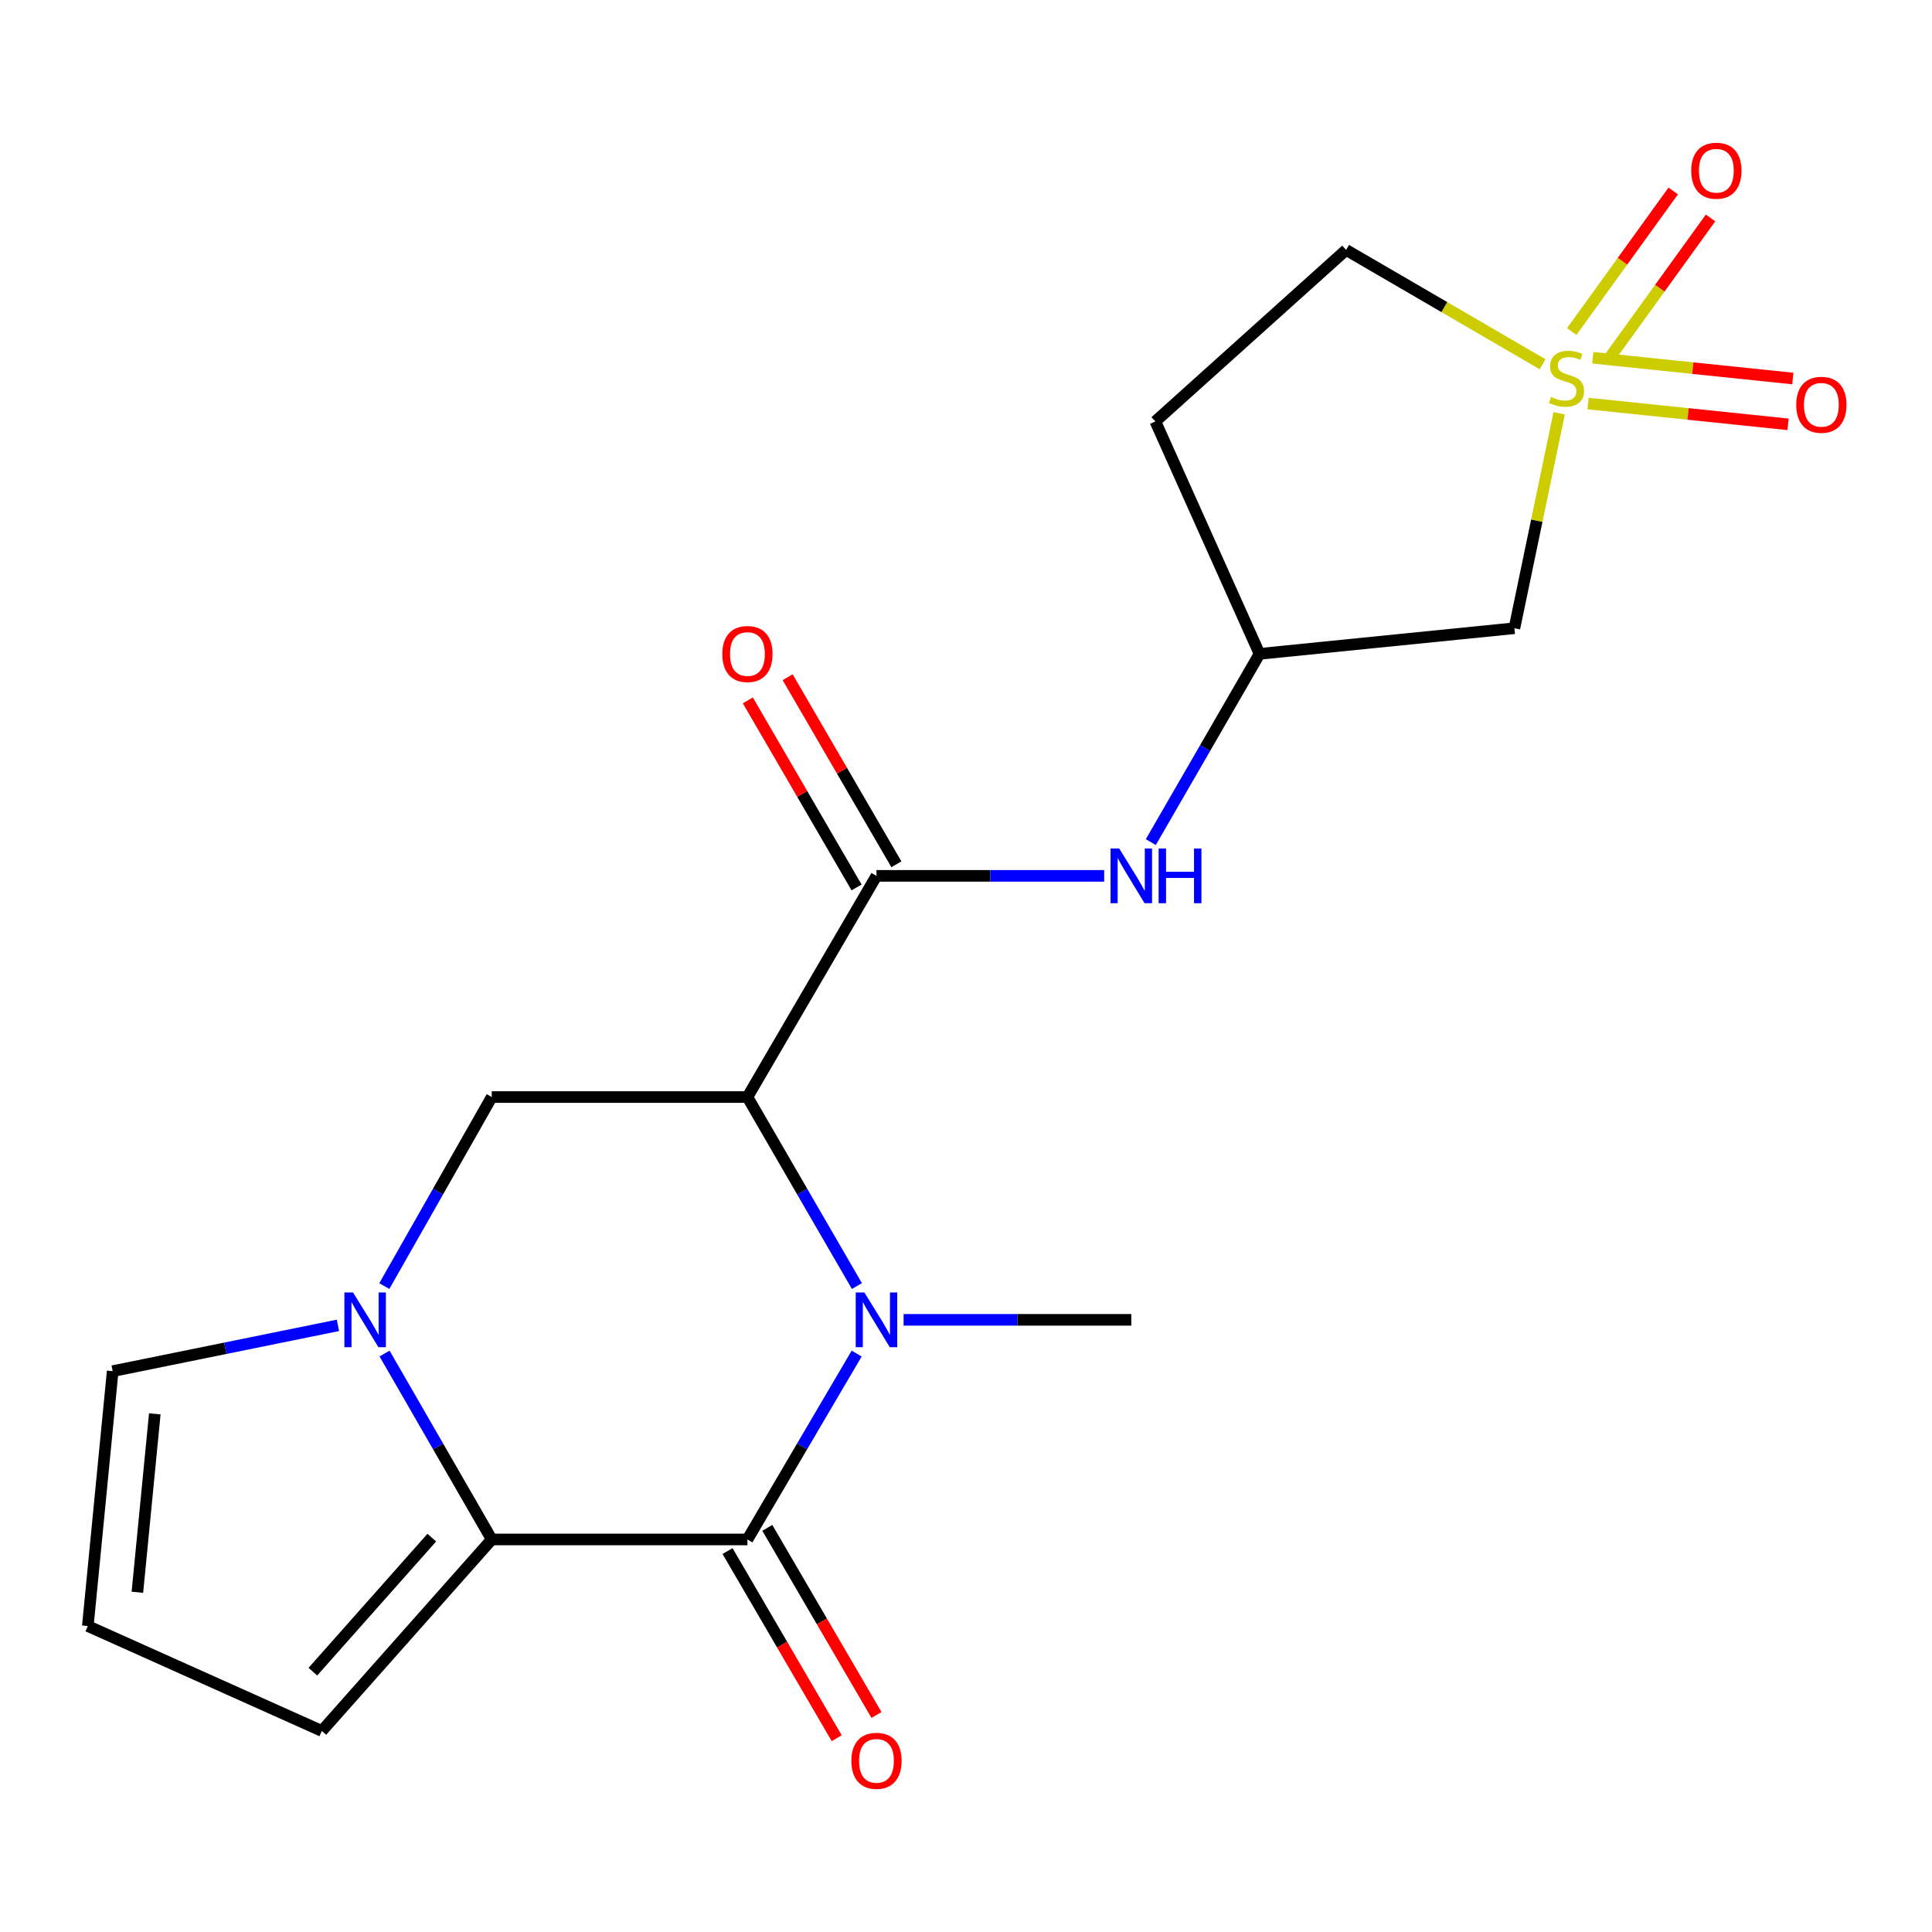 <?xml version='1.0' encoding='iso-8859-1'?>
<svg version='1.1' baseProfile='full'
              xmlns='http://www.w3.org/2000/svg'
                      xmlns:rdkit='http://www.rdkit.org/xml'
                      xmlns:xlink='http://www.w3.org/1999/xlink'
                  xml:space='preserve'
width='1000px' height='1000px' viewBox='0 0 1000 1000'>
<!-- END OF HEADER -->
<rect style='opacity:1.0;fill:#FFFFFF;stroke:none' width='1000' height='1000' x='0' y='0'> </rect>
<path class='bond-0' d='M 443.53,665.654 L 415.198,616.741' style='fill:none;fill-rule:evenodd;stroke:#0000FF;stroke-width:6px;stroke-linecap:butt;stroke-linejoin:miter;stroke-opacity:1' />
<path class='bond-0' d='M 415.198,616.741 L 386.865,567.828' style='fill:none;fill-rule:evenodd;stroke:#000000;stroke-width:6px;stroke-linecap:butt;stroke-linejoin:miter;stroke-opacity:1' />
<path class='bond-1' d='M 443.404,700.602 L 415.135,748.712' style='fill:none;fill-rule:evenodd;stroke:#0000FF;stroke-width:6px;stroke-linecap:butt;stroke-linejoin:miter;stroke-opacity:1' />
<path class='bond-1' d='M 415.135,748.712 L 386.865,796.821' style='fill:none;fill-rule:evenodd;stroke:#000000;stroke-width:6px;stroke-linecap:butt;stroke-linejoin:miter;stroke-opacity:1' />
<path class='bond-19' d='M 467.699,683.146 L 526.629,683.146' style='fill:none;fill-rule:evenodd;stroke:#0000FF;stroke-width:6px;stroke-linecap:butt;stroke-linejoin:miter;stroke-opacity:1' />
<path class='bond-19' d='M 526.629,683.146 L 585.559,683.146' style='fill:none;fill-rule:evenodd;stroke:#000000;stroke-width:6px;stroke-linecap:butt;stroke-linejoin:miter;stroke-opacity:1' />
<path class='bond-5' d='M 386.865,567.828 L 453.662,453.345' style='fill:none;fill-rule:evenodd;stroke:#000000;stroke-width:6px;stroke-linecap:butt;stroke-linejoin:miter;stroke-opacity:1' />
<path class='bond-6' d='M 386.865,567.828 L 254.518,567.828' style='fill:none;fill-rule:evenodd;stroke:#000000;stroke-width:6px;stroke-linecap:butt;stroke-linejoin:miter;stroke-opacity:1' />
<path class='bond-3' d='M 386.865,796.821 L 254.518,796.821' style='fill:none;fill-rule:evenodd;stroke:#000000;stroke-width:6px;stroke-linecap:butt;stroke-linejoin:miter;stroke-opacity:1' />
<path class='bond-13' d='M 376.571,802.827 L 404.825,851.259' style='fill:none;fill-rule:evenodd;stroke:#000000;stroke-width:6px;stroke-linecap:butt;stroke-linejoin:miter;stroke-opacity:1' />
<path class='bond-13' d='M 404.825,851.259 L 433.08,899.69' style='fill:none;fill-rule:evenodd;stroke:#FF0000;stroke-width:6px;stroke-linecap:butt;stroke-linejoin:miter;stroke-opacity:1' />
<path class='bond-13' d='M 397.16,790.816 L 425.415,839.247' style='fill:none;fill-rule:evenodd;stroke:#000000;stroke-width:6px;stroke-linecap:butt;stroke-linejoin:miter;stroke-opacity:1' />
<path class='bond-13' d='M 425.415,839.247 L 453.669,887.678' style='fill:none;fill-rule:evenodd;stroke:#FF0000;stroke-width:6px;stroke-linecap:butt;stroke-linejoin:miter;stroke-opacity:1' />
<path class='bond-2' d='M 807.019,213.919 L 795.438,269.543' style='fill:none;fill-rule:evenodd;stroke:#CCCC00;stroke-width:6px;stroke-linecap:butt;stroke-linejoin:miter;stroke-opacity:1' />
<path class='bond-2' d='M 795.438,269.543 L 783.856,325.168' style='fill:none;fill-rule:evenodd;stroke:#000000;stroke-width:6px;stroke-linecap:butt;stroke-linejoin:miter;stroke-opacity:1' />
<path class='bond-10' d='M 821.969,208.876 L 873.731,214.254' style='fill:none;fill-rule:evenodd;stroke:#CCCC00;stroke-width:6px;stroke-linecap:butt;stroke-linejoin:miter;stroke-opacity:1' />
<path class='bond-10' d='M 873.731,214.254 L 925.493,219.632' style='fill:none;fill-rule:evenodd;stroke:#FF0000;stroke-width:6px;stroke-linecap:butt;stroke-linejoin:miter;stroke-opacity:1' />
<path class='bond-10' d='M 824.433,185.167 L 876.195,190.545' style='fill:none;fill-rule:evenodd;stroke:#CCCC00;stroke-width:6px;stroke-linecap:butt;stroke-linejoin:miter;stroke-opacity:1' />
<path class='bond-10' d='M 876.195,190.545 L 927.957,195.922' style='fill:none;fill-rule:evenodd;stroke:#FF0000;stroke-width:6px;stroke-linecap:butt;stroke-linejoin:miter;stroke-opacity:1' />
<path class='bond-11' d='M 832.862,185.544 L 859.12,149.173' style='fill:none;fill-rule:evenodd;stroke:#CCCC00;stroke-width:6px;stroke-linecap:butt;stroke-linejoin:miter;stroke-opacity:1' />
<path class='bond-11' d='M 859.12,149.173 L 885.378,112.802' style='fill:none;fill-rule:evenodd;stroke:#FF0000;stroke-width:6px;stroke-linecap:butt;stroke-linejoin:miter;stroke-opacity:1' />
<path class='bond-11' d='M 813.535,171.591 L 839.793,135.22' style='fill:none;fill-rule:evenodd;stroke:#CCCC00;stroke-width:6px;stroke-linecap:butt;stroke-linejoin:miter;stroke-opacity:1' />
<path class='bond-11' d='M 839.793,135.22 L 866.052,98.85' style='fill:none;fill-rule:evenodd;stroke:#FF0000;stroke-width:6px;stroke-linecap:butt;stroke-linejoin:miter;stroke-opacity:1' />
<path class='bond-22' d='M 798.426,188.531 L 747.579,158.946' style='fill:none;fill-rule:evenodd;stroke:#CCCC00;stroke-width:6px;stroke-linecap:butt;stroke-linejoin:miter;stroke-opacity:1' />
<path class='bond-22' d='M 747.579,158.946 L 696.732,129.361' style='fill:none;fill-rule:evenodd;stroke:#000000;stroke-width:6px;stroke-linecap:butt;stroke-linejoin:miter;stroke-opacity:1' />
<path class='bond-4' d='M 254.518,796.821 L 226.782,748.704' style='fill:none;fill-rule:evenodd;stroke:#000000;stroke-width:6px;stroke-linecap:butt;stroke-linejoin:miter;stroke-opacity:1' />
<path class='bond-4' d='M 226.782,748.704 L 199.045,700.586' style='fill:none;fill-rule:evenodd;stroke:#0000FF;stroke-width:6px;stroke-linecap:butt;stroke-linejoin:miter;stroke-opacity:1' />
<path class='bond-12' d='M 254.518,796.821 L 166.586,895.943' style='fill:none;fill-rule:evenodd;stroke:#000000;stroke-width:6px;stroke-linecap:butt;stroke-linejoin:miter;stroke-opacity:1' />
<path class='bond-12' d='M 223.496,795.871 L 161.944,865.256' style='fill:none;fill-rule:evenodd;stroke:#000000;stroke-width:6px;stroke-linecap:butt;stroke-linejoin:miter;stroke-opacity:1' />
<path class='bond-9' d='M 174.919,686.007 L 116.623,697.859' style='fill:none;fill-rule:evenodd;stroke:#0000FF;stroke-width:6px;stroke-linecap:butt;stroke-linejoin:miter;stroke-opacity:1' />
<path class='bond-9' d='M 116.623,697.859 L 58.327,709.711' style='fill:none;fill-rule:evenodd;stroke:#000000;stroke-width:6px;stroke-linecap:butt;stroke-linejoin:miter;stroke-opacity:1' />
<path class='bond-20' d='M 198.923,665.67 L 226.72,616.749' style='fill:none;fill-rule:evenodd;stroke:#0000FF;stroke-width:6px;stroke-linecap:butt;stroke-linejoin:miter;stroke-opacity:1' />
<path class='bond-20' d='M 226.72,616.749 L 254.518,567.828' style='fill:none;fill-rule:evenodd;stroke:#000000;stroke-width:6px;stroke-linecap:butt;stroke-linejoin:miter;stroke-opacity:1' />
<path class='bond-8' d='M 453.662,453.345 L 512.592,453.345' style='fill:none;fill-rule:evenodd;stroke:#000000;stroke-width:6px;stroke-linecap:butt;stroke-linejoin:miter;stroke-opacity:1' />
<path class='bond-8' d='M 512.592,453.345 L 571.522,453.345' style='fill:none;fill-rule:evenodd;stroke:#0000FF;stroke-width:6px;stroke-linecap:butt;stroke-linejoin:miter;stroke-opacity:1' />
<path class='bond-17' d='M 463.966,447.355 L 435.823,398.943' style='fill:none;fill-rule:evenodd;stroke:#000000;stroke-width:6px;stroke-linecap:butt;stroke-linejoin:miter;stroke-opacity:1' />
<path class='bond-17' d='M 435.823,398.943 L 407.681,350.53' style='fill:none;fill-rule:evenodd;stroke:#FF0000;stroke-width:6px;stroke-linecap:butt;stroke-linejoin:miter;stroke-opacity:1' />
<path class='bond-17' d='M 443.358,459.334 L 415.215,410.922' style='fill:none;fill-rule:evenodd;stroke:#000000;stroke-width:6px;stroke-linecap:butt;stroke-linejoin:miter;stroke-opacity:1' />
<path class='bond-17' d='M 415.215,410.922 L 387.073,362.51' style='fill:none;fill-rule:evenodd;stroke:#FF0000;stroke-width:6px;stroke-linecap:butt;stroke-linejoin:miter;stroke-opacity:1' />
<path class='bond-7' d='M 783.856,325.168 L 651.932,338.437' style='fill:none;fill-rule:evenodd;stroke:#000000;stroke-width:6px;stroke-linecap:butt;stroke-linejoin:miter;stroke-opacity:1' />
<path class='bond-14' d='M 595.655,435.867 L 623.793,387.152' style='fill:none;fill-rule:evenodd;stroke:#0000FF;stroke-width:6px;stroke-linecap:butt;stroke-linejoin:miter;stroke-opacity:1' />
<path class='bond-14' d='M 623.793,387.152 L 651.932,338.437' style='fill:none;fill-rule:evenodd;stroke:#000000;stroke-width:6px;stroke-linecap:butt;stroke-linejoin:miter;stroke-opacity:1' />
<path class='bond-21' d='M 58.327,709.711 L 45.455,841.635' style='fill:none;fill-rule:evenodd;stroke:#000000;stroke-width:6px;stroke-linecap:butt;stroke-linejoin:miter;stroke-opacity:1' />
<path class='bond-21' d='M 80.12,731.814 L 71.11,824.161' style='fill:none;fill-rule:evenodd;stroke:#000000;stroke-width:6px;stroke-linecap:butt;stroke-linejoin:miter;stroke-opacity:1' />
<path class='bond-15' d='M 166.586,895.943 L 45.455,841.635' style='fill:none;fill-rule:evenodd;stroke:#000000;stroke-width:6px;stroke-linecap:butt;stroke-linejoin:miter;stroke-opacity:1' />
<path class='bond-18' d='M 651.932,338.437 L 598.008,218.14' style='fill:none;fill-rule:evenodd;stroke:#000000;stroke-width:6px;stroke-linecap:butt;stroke-linejoin:miter;stroke-opacity:1' />
<path class='bond-16' d='M 696.732,129.361 L 598.008,218.14' style='fill:none;fill-rule:evenodd;stroke:#000000;stroke-width:6px;stroke-linecap:butt;stroke-linejoin:miter;stroke-opacity:1' />
<path  class='atom-0' d='M 447.402 668.986
L 456.682 683.986
Q 457.602 685.466, 459.082 688.146
Q 460.562 690.826, 460.642 690.986
L 460.642 668.986
L 464.402 668.986
L 464.402 697.306
L 460.522 697.306
L 450.562 680.906
Q 449.402 678.986, 448.162 676.786
Q 446.962 674.586, 446.602 673.906
L 446.602 697.306
L 442.922 697.306
L 442.922 668.986
L 447.402 668.986
' fill='#0000FF'/>
<path  class='atom-3' d='M 802.805 205.454
Q 803.125 205.574, 804.445 206.134
Q 805.765 206.694, 807.205 207.054
Q 808.685 207.374, 810.125 207.374
Q 812.805 207.374, 814.365 206.094
Q 815.925 204.774, 815.925 202.494
Q 815.925 200.934, 815.125 199.974
Q 814.365 199.014, 813.165 198.494
Q 811.965 197.974, 809.965 197.374
Q 807.445 196.614, 805.925 195.894
Q 804.445 195.174, 803.365 193.654
Q 802.325 192.134, 802.325 189.574
Q 802.325 186.014, 804.725 183.814
Q 807.165 181.614, 811.965 181.614
Q 815.245 181.614, 818.965 183.174
L 818.045 186.254
Q 814.645 184.854, 812.085 184.854
Q 809.325 184.854, 807.805 186.014
Q 806.285 187.134, 806.325 189.094
Q 806.325 190.614, 807.085 191.534
Q 807.885 192.454, 809.005 192.974
Q 810.165 193.494, 812.085 194.094
Q 814.645 194.894, 816.165 195.694
Q 817.685 196.494, 818.765 198.134
Q 819.885 199.734, 819.885 202.494
Q 819.885 206.414, 817.245 208.534
Q 814.645 210.614, 810.285 210.614
Q 807.765 210.614, 805.845 210.054
Q 803.965 209.534, 801.725 208.614
L 802.805 205.454
' fill='#CCCC00'/>
<path  class='atom-5' d='M 182.733 668.986
L 192.013 683.986
Q 192.933 685.466, 194.413 688.146
Q 195.893 690.826, 195.973 690.986
L 195.973 668.986
L 199.733 668.986
L 199.733 697.306
L 195.853 697.306
L 185.893 680.906
Q 184.733 678.986, 183.493 676.786
Q 182.293 674.586, 181.933 673.906
L 181.933 697.306
L 178.253 697.306
L 178.253 668.986
L 182.733 668.986
' fill='#0000FF'/>
<path  class='atom-9' d='M 579.299 439.185
L 588.579 454.185
Q 589.499 455.665, 590.979 458.345
Q 592.459 461.025, 592.539 461.185
L 592.539 439.185
L 596.299 439.185
L 596.299 467.505
L 592.419 467.505
L 582.459 451.105
Q 581.299 449.185, 580.059 446.985
Q 578.859 444.785, 578.499 444.105
L 578.499 467.505
L 574.819 467.505
L 574.819 439.185
L 579.299 439.185
' fill='#0000FF'/>
<path  class='atom-9' d='M 599.699 439.185
L 603.539 439.185
L 603.539 451.225
L 618.019 451.225
L 618.019 439.185
L 621.859 439.185
L 621.859 467.505
L 618.019 467.505
L 618.019 454.425
L 603.539 454.425
L 603.539 467.505
L 599.699 467.505
L 599.699 439.185
' fill='#0000FF'/>
<path  class='atom-11' d='M 929.729 209.52
Q 929.729 202.72, 933.089 198.92
Q 936.449 195.12, 942.729 195.12
Q 949.009 195.12, 952.369 198.92
Q 955.729 202.72, 955.729 209.52
Q 955.729 216.4, 952.329 220.32
Q 948.929 224.2, 942.729 224.2
Q 936.489 224.2, 933.089 220.32
Q 929.729 216.44, 929.729 209.52
M 942.729 221
Q 947.049 221, 949.369 218.12
Q 951.729 215.2, 951.729 209.52
Q 951.729 203.96, 949.369 201.16
Q 947.049 198.32, 942.729 198.32
Q 938.409 198.32, 936.049 201.12
Q 933.729 203.92, 933.729 209.52
Q 933.729 215.24, 936.049 218.12
Q 938.409 221, 942.729 221
' fill='#FF0000'/>
<path  class='atom-12' d='M 875.381 88.362
Q 875.381 81.562, 878.741 77.762
Q 882.101 73.962, 888.381 73.962
Q 894.661 73.962, 898.021 77.762
Q 901.381 81.562, 901.381 88.362
Q 901.381 95.242, 897.981 99.162
Q 894.581 103.042, 888.381 103.042
Q 882.141 103.042, 878.741 99.162
Q 875.381 95.282, 875.381 88.362
M 888.381 99.842
Q 892.701 99.842, 895.021 96.962
Q 897.381 94.042, 897.381 88.362
Q 897.381 82.802, 895.021 80.002
Q 892.701 77.162, 888.381 77.162
Q 884.061 77.162, 881.701 79.962
Q 879.381 82.762, 879.381 88.362
Q 879.381 94.082, 881.701 96.962
Q 884.061 99.842, 888.381 99.842
' fill='#FF0000'/>
<path  class='atom-14' d='M 440.662 911.398
Q 440.662 904.598, 444.022 900.798
Q 447.382 896.998, 453.662 896.998
Q 459.942 896.998, 463.302 900.798
Q 466.662 904.598, 466.662 911.398
Q 466.662 918.278, 463.262 922.198
Q 459.862 926.078, 453.662 926.078
Q 447.422 926.078, 444.022 922.198
Q 440.662 918.318, 440.662 911.398
M 453.662 922.878
Q 457.982 922.878, 460.302 919.998
Q 462.662 917.078, 462.662 911.398
Q 462.662 905.838, 460.302 903.038
Q 457.982 900.198, 453.662 900.198
Q 449.342 900.198, 446.982 902.998
Q 444.662 905.798, 444.662 911.398
Q 444.662 917.118, 446.982 919.998
Q 449.342 922.878, 453.662 922.878
' fill='#FF0000'/>
<path  class='atom-18' d='M 373.865 338.517
Q 373.865 331.717, 377.225 327.917
Q 380.585 324.117, 386.865 324.117
Q 393.145 324.117, 396.505 327.917
Q 399.865 331.717, 399.865 338.517
Q 399.865 345.397, 396.465 349.317
Q 393.065 353.197, 386.865 353.197
Q 380.625 353.197, 377.225 349.317
Q 373.865 345.437, 373.865 338.517
M 386.865 349.997
Q 391.185 349.997, 393.505 347.117
Q 395.865 344.197, 395.865 338.517
Q 395.865 332.957, 393.505 330.157
Q 391.185 327.317, 386.865 327.317
Q 382.545 327.317, 380.185 330.117
Q 377.865 332.917, 377.865 338.517
Q 377.865 344.237, 380.185 347.117
Q 382.545 349.997, 386.865 349.997
' fill='#FF0000'/>
</svg>
